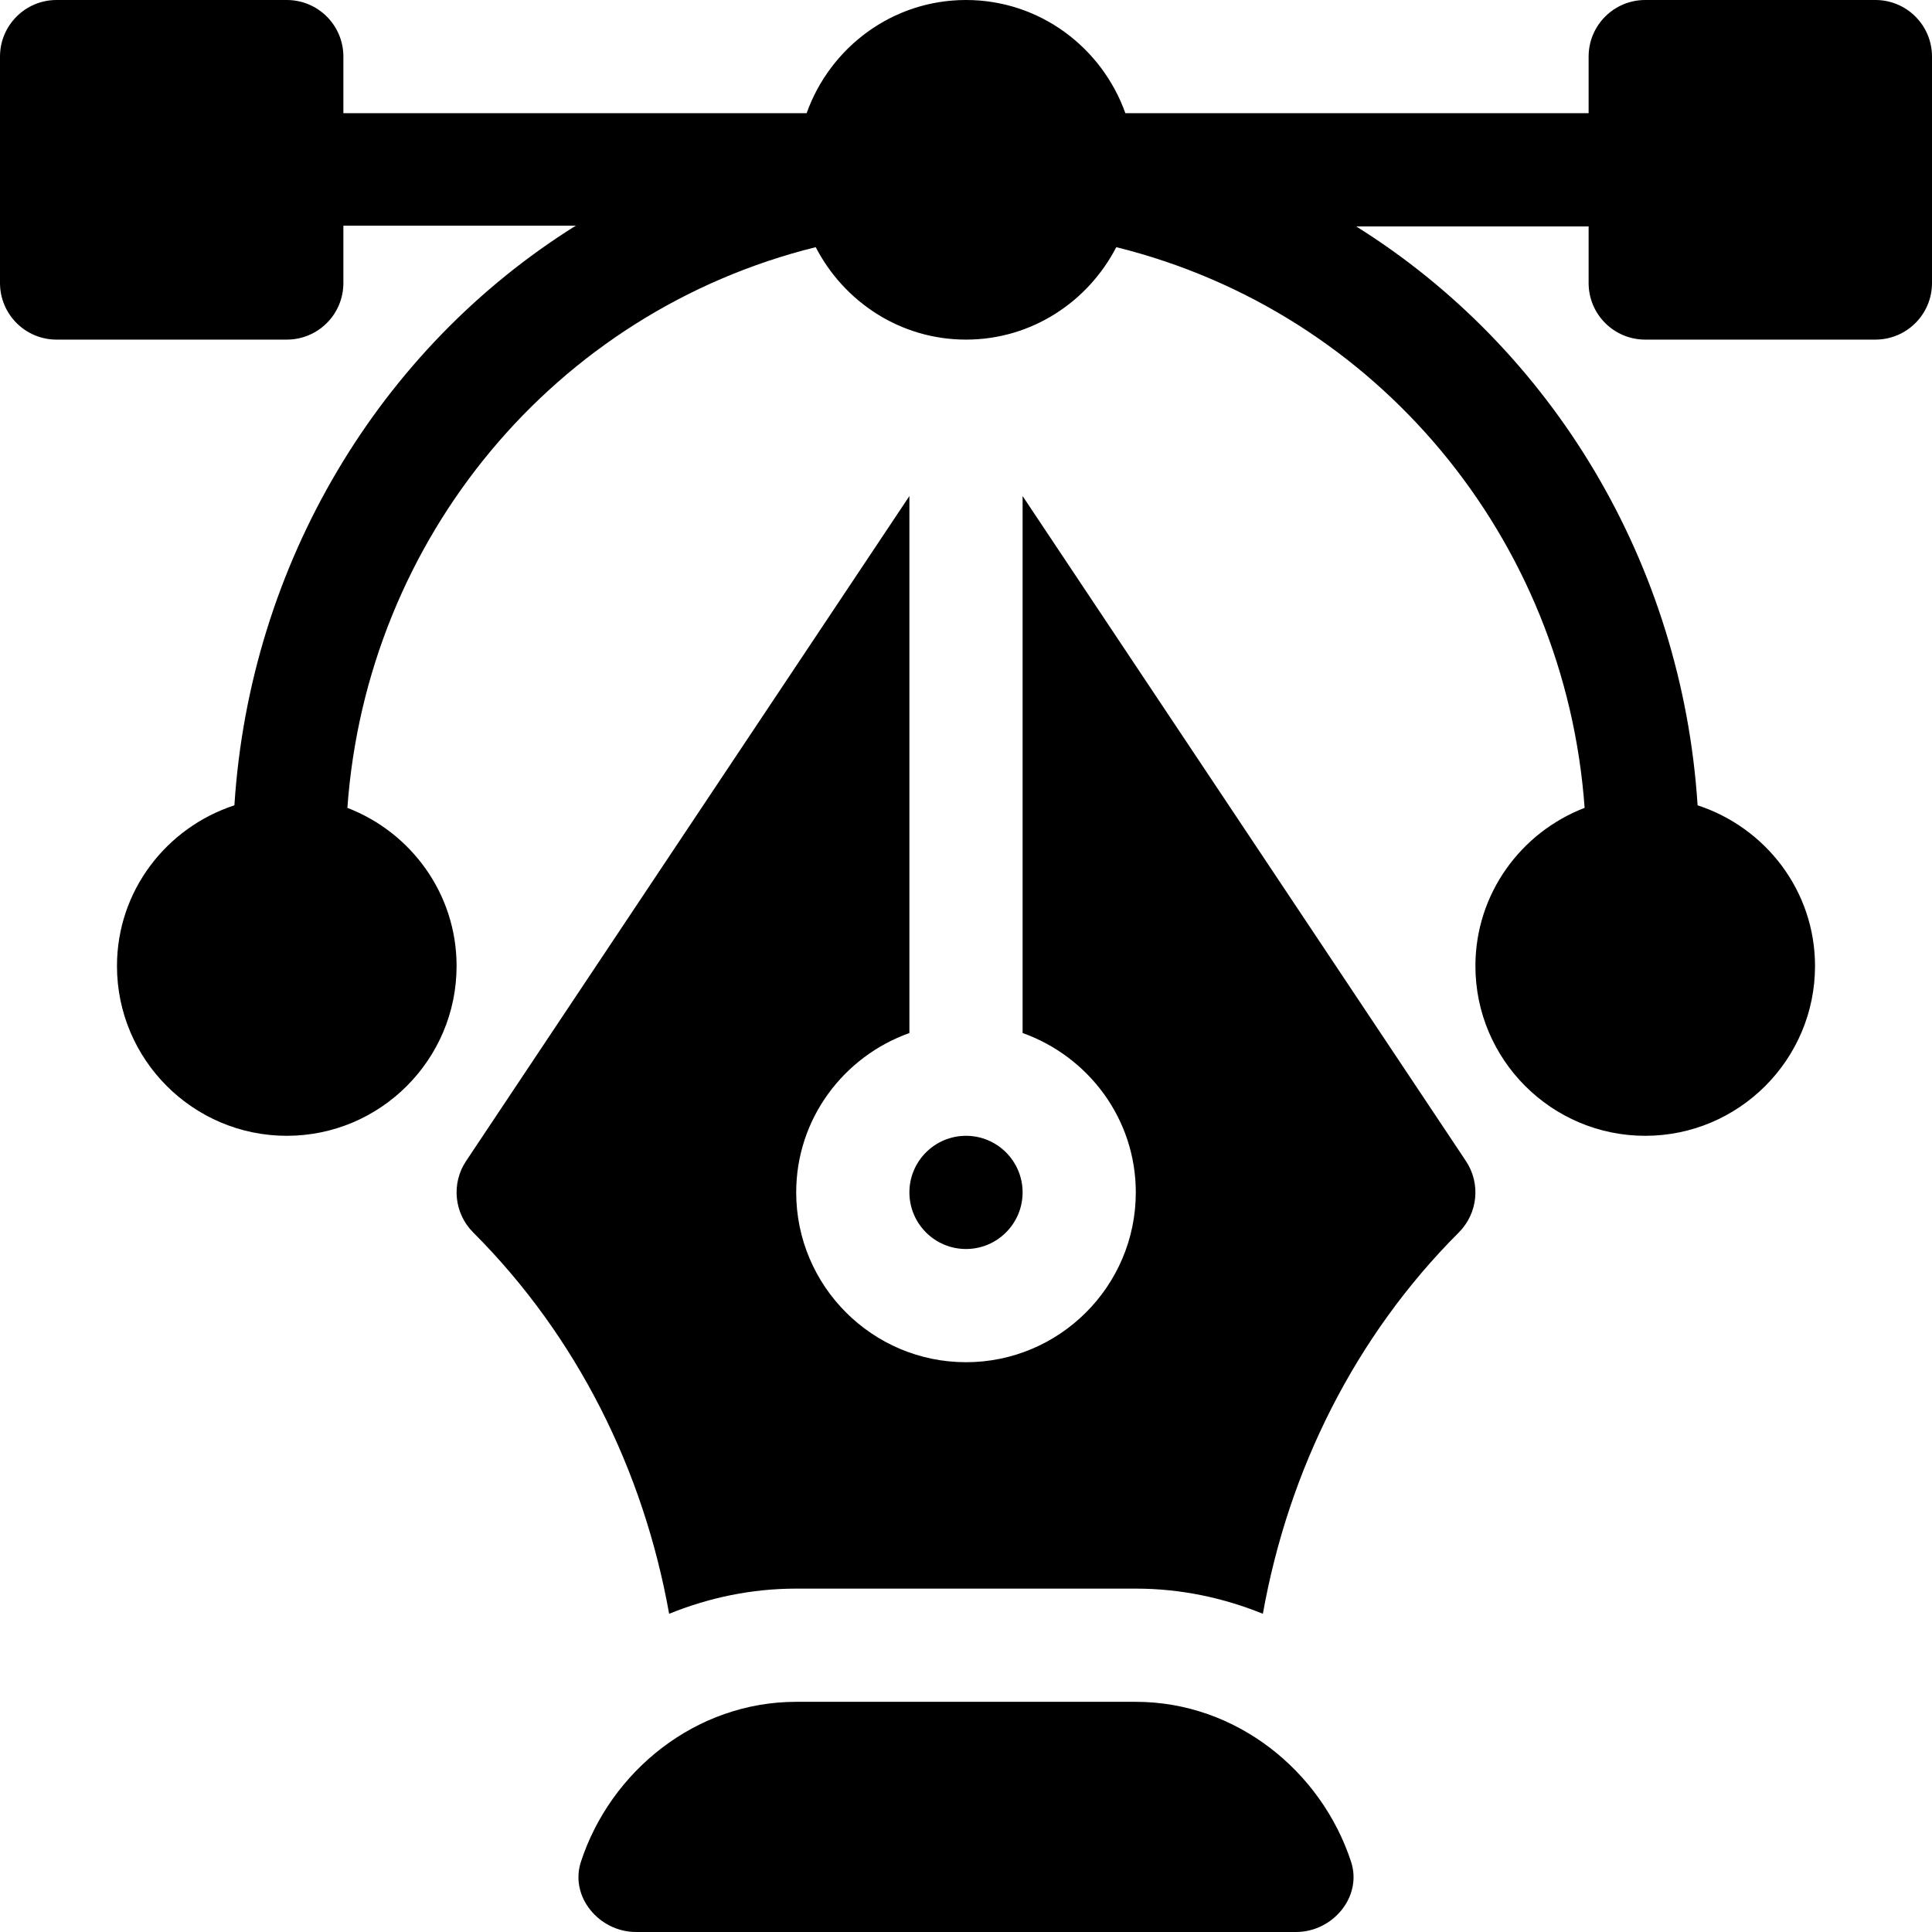 <svg xmlns="http://www.w3.org/2000/svg" xmlns:xlink="http://www.w3.org/1999/xlink" id="Capa_1" x="0px" y="0px" viewBox="0 0 512 512" style="enable-background:new 0 0 512 512;" xml:space="preserve"><g>	<g>		<path d="M497,0h-61c-8.291,0-15,6.709-15,15v15H298.237C292.024,12.578,275.53,0,256,0c-19.53,0-36.024,12.578-42.237,30H91V15   c0-8.291-6.709-15-15-15H15C6.709,0,0,6.709,0,15v60c0,8.291,6.709,15,15,15h61c8.291,0,15-6.709,15-15V59.8h61.604   c-52.057,32.521-86.382,89.64-90.485,153.615C44.121,219.306,31,236.06,31,256c0,24.814,20.186,45,45,45s45-20.186,45-45   c0-19.14-12.061-35.413-28.94-41.907C97.178,142.768,146.946,82.652,216.173,65.5C223.66,79.977,238.607,90,256,90   s32.34-10.023,39.827-24.5c69.227,17.151,118.995,77.267,124.113,148.592C403.061,220.587,391,236.86,391,256   c0,24.814,20.186,45,45,45c24.814,0,45-20.186,45-45c0-19.94-13.121-36.694-31.119-42.585   C445.778,149.44,411.453,92.521,359.396,60H421v15c0,8.291,6.709,15,15,15h61c8.291,0,15-6.709,15-15V15   C512,6.709,505.291,0,497,0z"></path>	</g></g><g>	<g>		<path d="M358.05,493.395C350.204,469.386,327.6,451,301,451h-90c-26.6,0-49.204,18.386-57.05,42.395   C150.925,502.652,158.8,512,168.54,512h174.92C353.199,512,361.075,502.652,358.05,493.395z"></path>	</g></g><g>	<g>		<path d="M388.48,307.68L271,131.459v142.304c17.422,6.213,30,22.707,30,42.237c0,24.814-20.186,45-45,45   c-24.814,0-45-20.186-45-45c0-19.53,12.578-36.024,30-42.237V131.459L123.52,307.68c-3.97,5.947-3.179,13.872,1.875,18.926   c27.537,27.537,45.139,63.012,51.932,101.065C187.747,423.444,199.08,421,211,421h90c11.92,0,23.253,2.443,33.673,6.669   c6.793-38.055,24.395-73.526,51.932-101.063C391.659,321.552,392.45,313.627,388.48,307.68z"></path>	</g></g><g>	<g>		<path d="M256,301c-8.276,0-15,6.724-15,15s6.724,15,15,15s15-6.724,15-15S264.276,301,256,301z"></path>	</g></g><g></g><g></g><g></g><g></g><g></g><g></g><g></g><g></g><g></g><g></g><g></g><g></g><g></g><g></g><g></g></svg>
